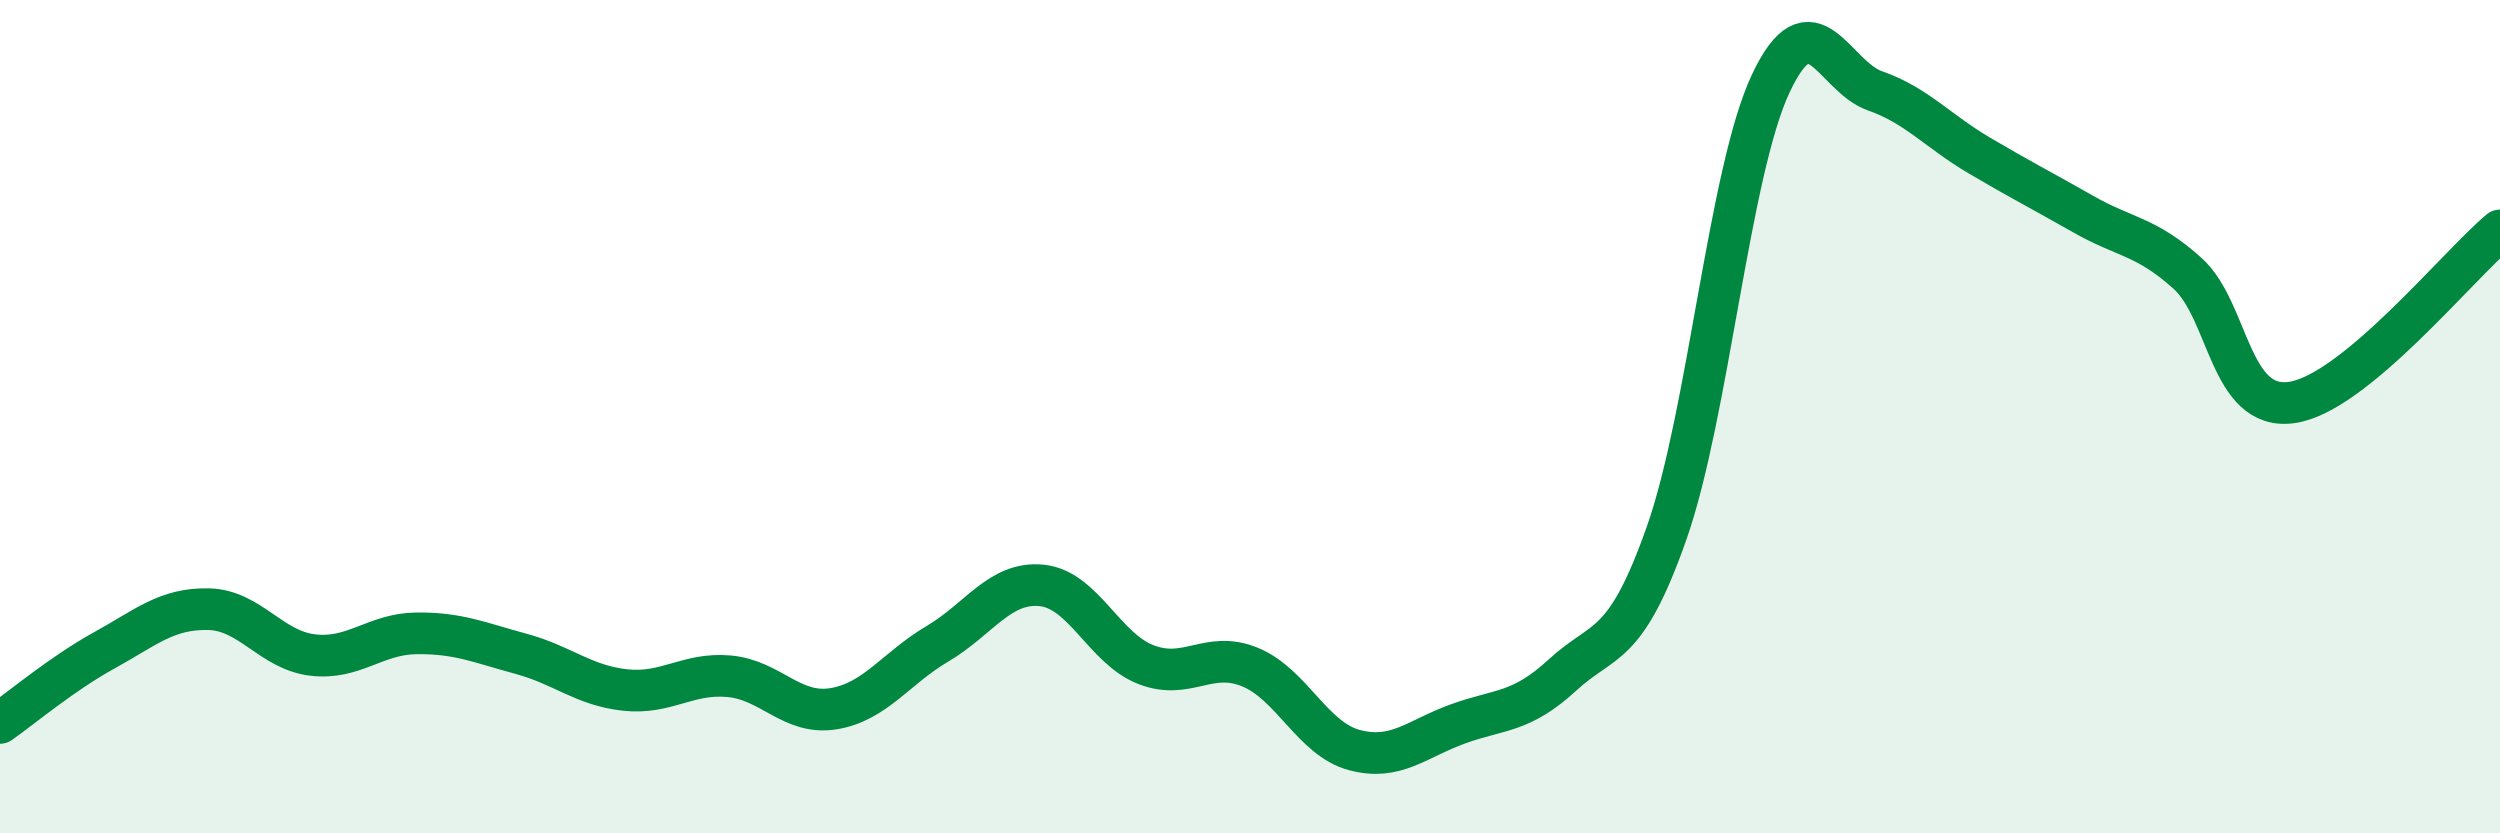 
    <svg width="60" height="20" viewBox="0 0 60 20" xmlns="http://www.w3.org/2000/svg">
      <path
        d="M 0,17.35 C 0.5,17 1.5,16.16 2.5,15.61 C 3.5,15.06 4,14.6 5,14.62 C 6,14.64 6.5,15.6 7.5,15.72 C 8.5,15.84 9,15.21 10,15.2 C 11,15.19 11.5,15.42 12.5,15.69 C 13.5,15.96 14,16.45 15,16.56 C 16,16.67 16.5,16.14 17.5,16.23 C 18.5,16.32 19,17.17 20,17.01 C 21,16.85 21.5,16.04 22.5,15.45 C 23.5,14.86 24,13.95 25,14.05 C 26,14.15 26.5,15.56 27.5,15.95 C 28.5,16.34 29,15.6 30,16.01 C 31,16.42 31.5,17.73 32.5,18 C 33.5,18.27 34,17.73 35,17.37 C 36,17.01 36.5,17.12 37.5,16.2 C 38.5,15.28 39,15.63 40,12.79 C 41,9.95 41.5,4.12 42.5,2 C 43.5,-0.12 44,1.83 45,2.18 C 46,2.53 46.5,3.14 47.5,3.73 C 48.5,4.32 49,4.57 50,5.14 C 51,5.71 51.5,5.66 52.5,6.56 C 53.5,7.46 53.5,9.87 55,9.66 C 56.5,9.45 59,6.36 60,5.53L60 20L0 20Z"
        fill="#008740"
        opacity="0.1"
        stroke-linecap="round"
        stroke-linejoin="round"
      />
      <path
        d="M 0,17.35 C 0.5,17 1.5,16.16 2.5,15.61 C 3.5,15.06 4,14.6 5,14.62 C 6,14.64 6.5,15.6 7.5,15.72 C 8.5,15.84 9,15.21 10,15.2 C 11,15.19 11.5,15.42 12.5,15.69 C 13.5,15.96 14,16.45 15,16.56 C 16,16.67 16.5,16.14 17.5,16.23 C 18.5,16.32 19,17.17 20,17.01 C 21,16.85 21.5,16.04 22.5,15.45 C 23.5,14.86 24,13.95 25,14.05 C 26,14.15 26.5,15.56 27.5,15.95 C 28.5,16.34 29,15.6 30,16.01 C 31,16.42 31.5,17.73 32.5,18 C 33.5,18.27 34,17.73 35,17.37 C 36,17.01 36.5,17.12 37.5,16.2 C 38.5,15.28 39,15.63 40,12.79 C 41,9.95 41.5,4.12 42.5,2 C 43.5,-0.12 44,1.83 45,2.18 C 46,2.53 46.5,3.14 47.5,3.73 C 48.5,4.32 49,4.57 50,5.14 C 51,5.71 51.5,5.66 52.5,6.56 C 53.5,7.46 53.5,9.87 55,9.66 C 56.5,9.45 59,6.36 60,5.53"
        stroke="#008740"
        stroke-width="1"
        fill="none"
        stroke-linecap="round"
        stroke-linejoin="round"
      />
    </svg>
  